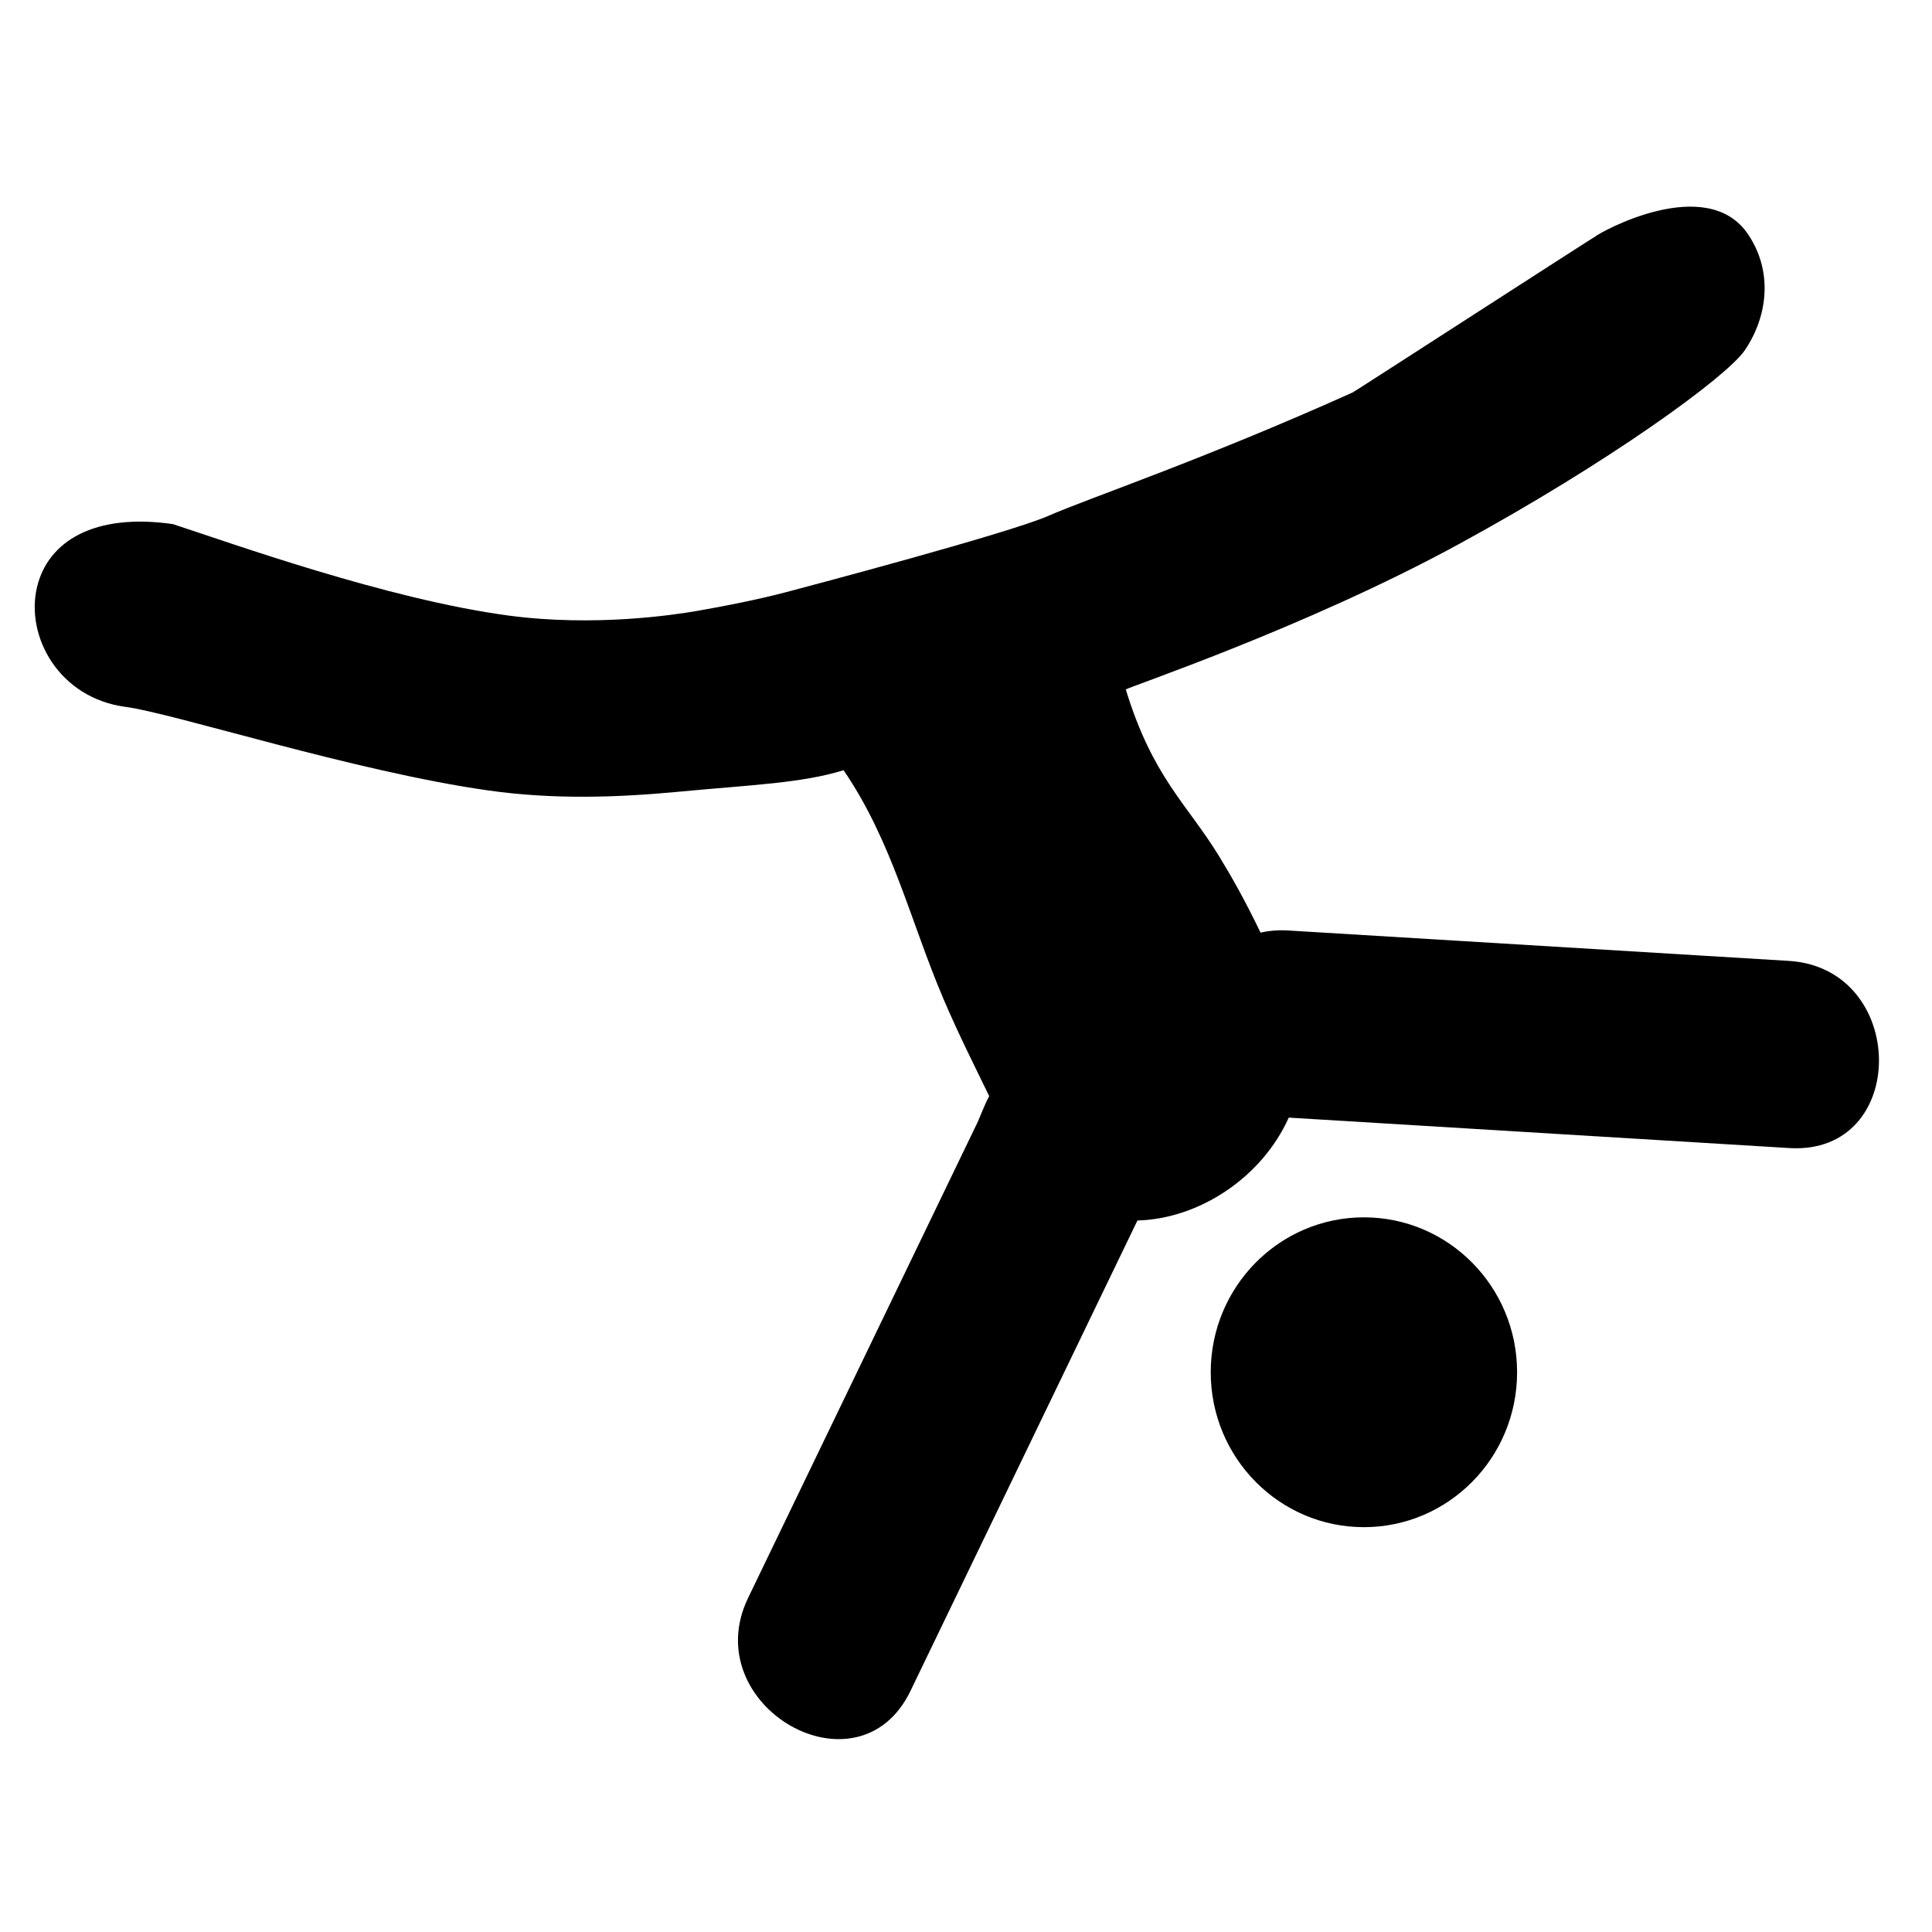 <?xml version="1.0" encoding="utf-8"?>
<svg height="64px" width="64px" version="1.1" id="Capa_1" xmlns="http://www.w3.org/2000/svg" viewBox="0 0 54.46 54.46" fill="#7C5BA3" stroke="#7C5BA3" stroke-width="0.001">
  <g id="SVGRepo_bgCarrier" stroke-width="0"/>
  <g id="SVGRepo_tracerCarrier" stroke-linecap="round" stroke-linejoin="round"/>
  <g id="SVGRepo_iconCarrier" style="" transform="matrix(0.885, 0, 0, 0.895, 4.243, 3.466)">
    <g>
      <g>
        <path style="fill: rgb(0, 0, 0);" d="M 0.711 12.634 C -1.781 12.279 -3.27 13.168 -3.617 14.626 C -3.986 16.177 -2.913 18.113 -0.795 18.391 C 0.754 18.594 6.477 20.422 10.752 21.022 C 12.824 21.313 14.857 21.247 16.793 21.066 C 19.159 20.845 20.73 20.796 22.074 20.386 C 23.624 22.623 24.215 25.175 25.254 27.584 C 25.746 28.724 26.268 29.742 26.793 30.813 C 26.866 30.118 26.458 31.24 26.322 31.516 C 23.892 36.498 21.463 41.475 19.034 46.454 C 17.379 49.844 22.536 52.804 24.206 49.383 C 26.616 44.445 29.027 39.506 31.434 34.568 C 33.408 34.513 35.4 33.21 36.254 31.327 C 41.569 31.646 46.884 31.966 52.2 32.286 C 56.029 32.515 55.987 26.619 52.179 26.391 C 46.862 26.072 41.547 25.753 36.23 25.433 C 35.909 25.415 35.621 25.441 35.356 25.501 C 34.863 24.489 34.433 23.735 34.035 23.094 C 33.006 21.434 31.926 20.619 31.064 17.845 C 31.049 17.796 36.734 15.925 41.666 13.268 C 46.448 10.692 50.177 8.016 50.772 7.17 C 51.411 6.261 51.76 4.818 50.896 3.524 C 49.582 1.558 46.146 3.449 45.999 3.589 C 46.013 3.562 38.266 8.518 38.28 8.493 C 33.465 10.63 29.912 11.805 28.594 12.376 C 27.326 12.925 20.923 14.6 20.235 14.78 C 19.364 15.008 18.21 15.233 17.381 15.373 C 16.683 15.491 14.141 15.877 11.4 15.514 C 7.531 15.002 2.541 13.223 0.711 12.634 Z"/>
        <circle style="fill: rgb(0, 0, 0); transform-box: fill-box; transform-origin: 54.575% 58.743%;" cx="38.648" cy="39.347" r="4.879"/>
      </g>
    </g>
  </g>
</svg>